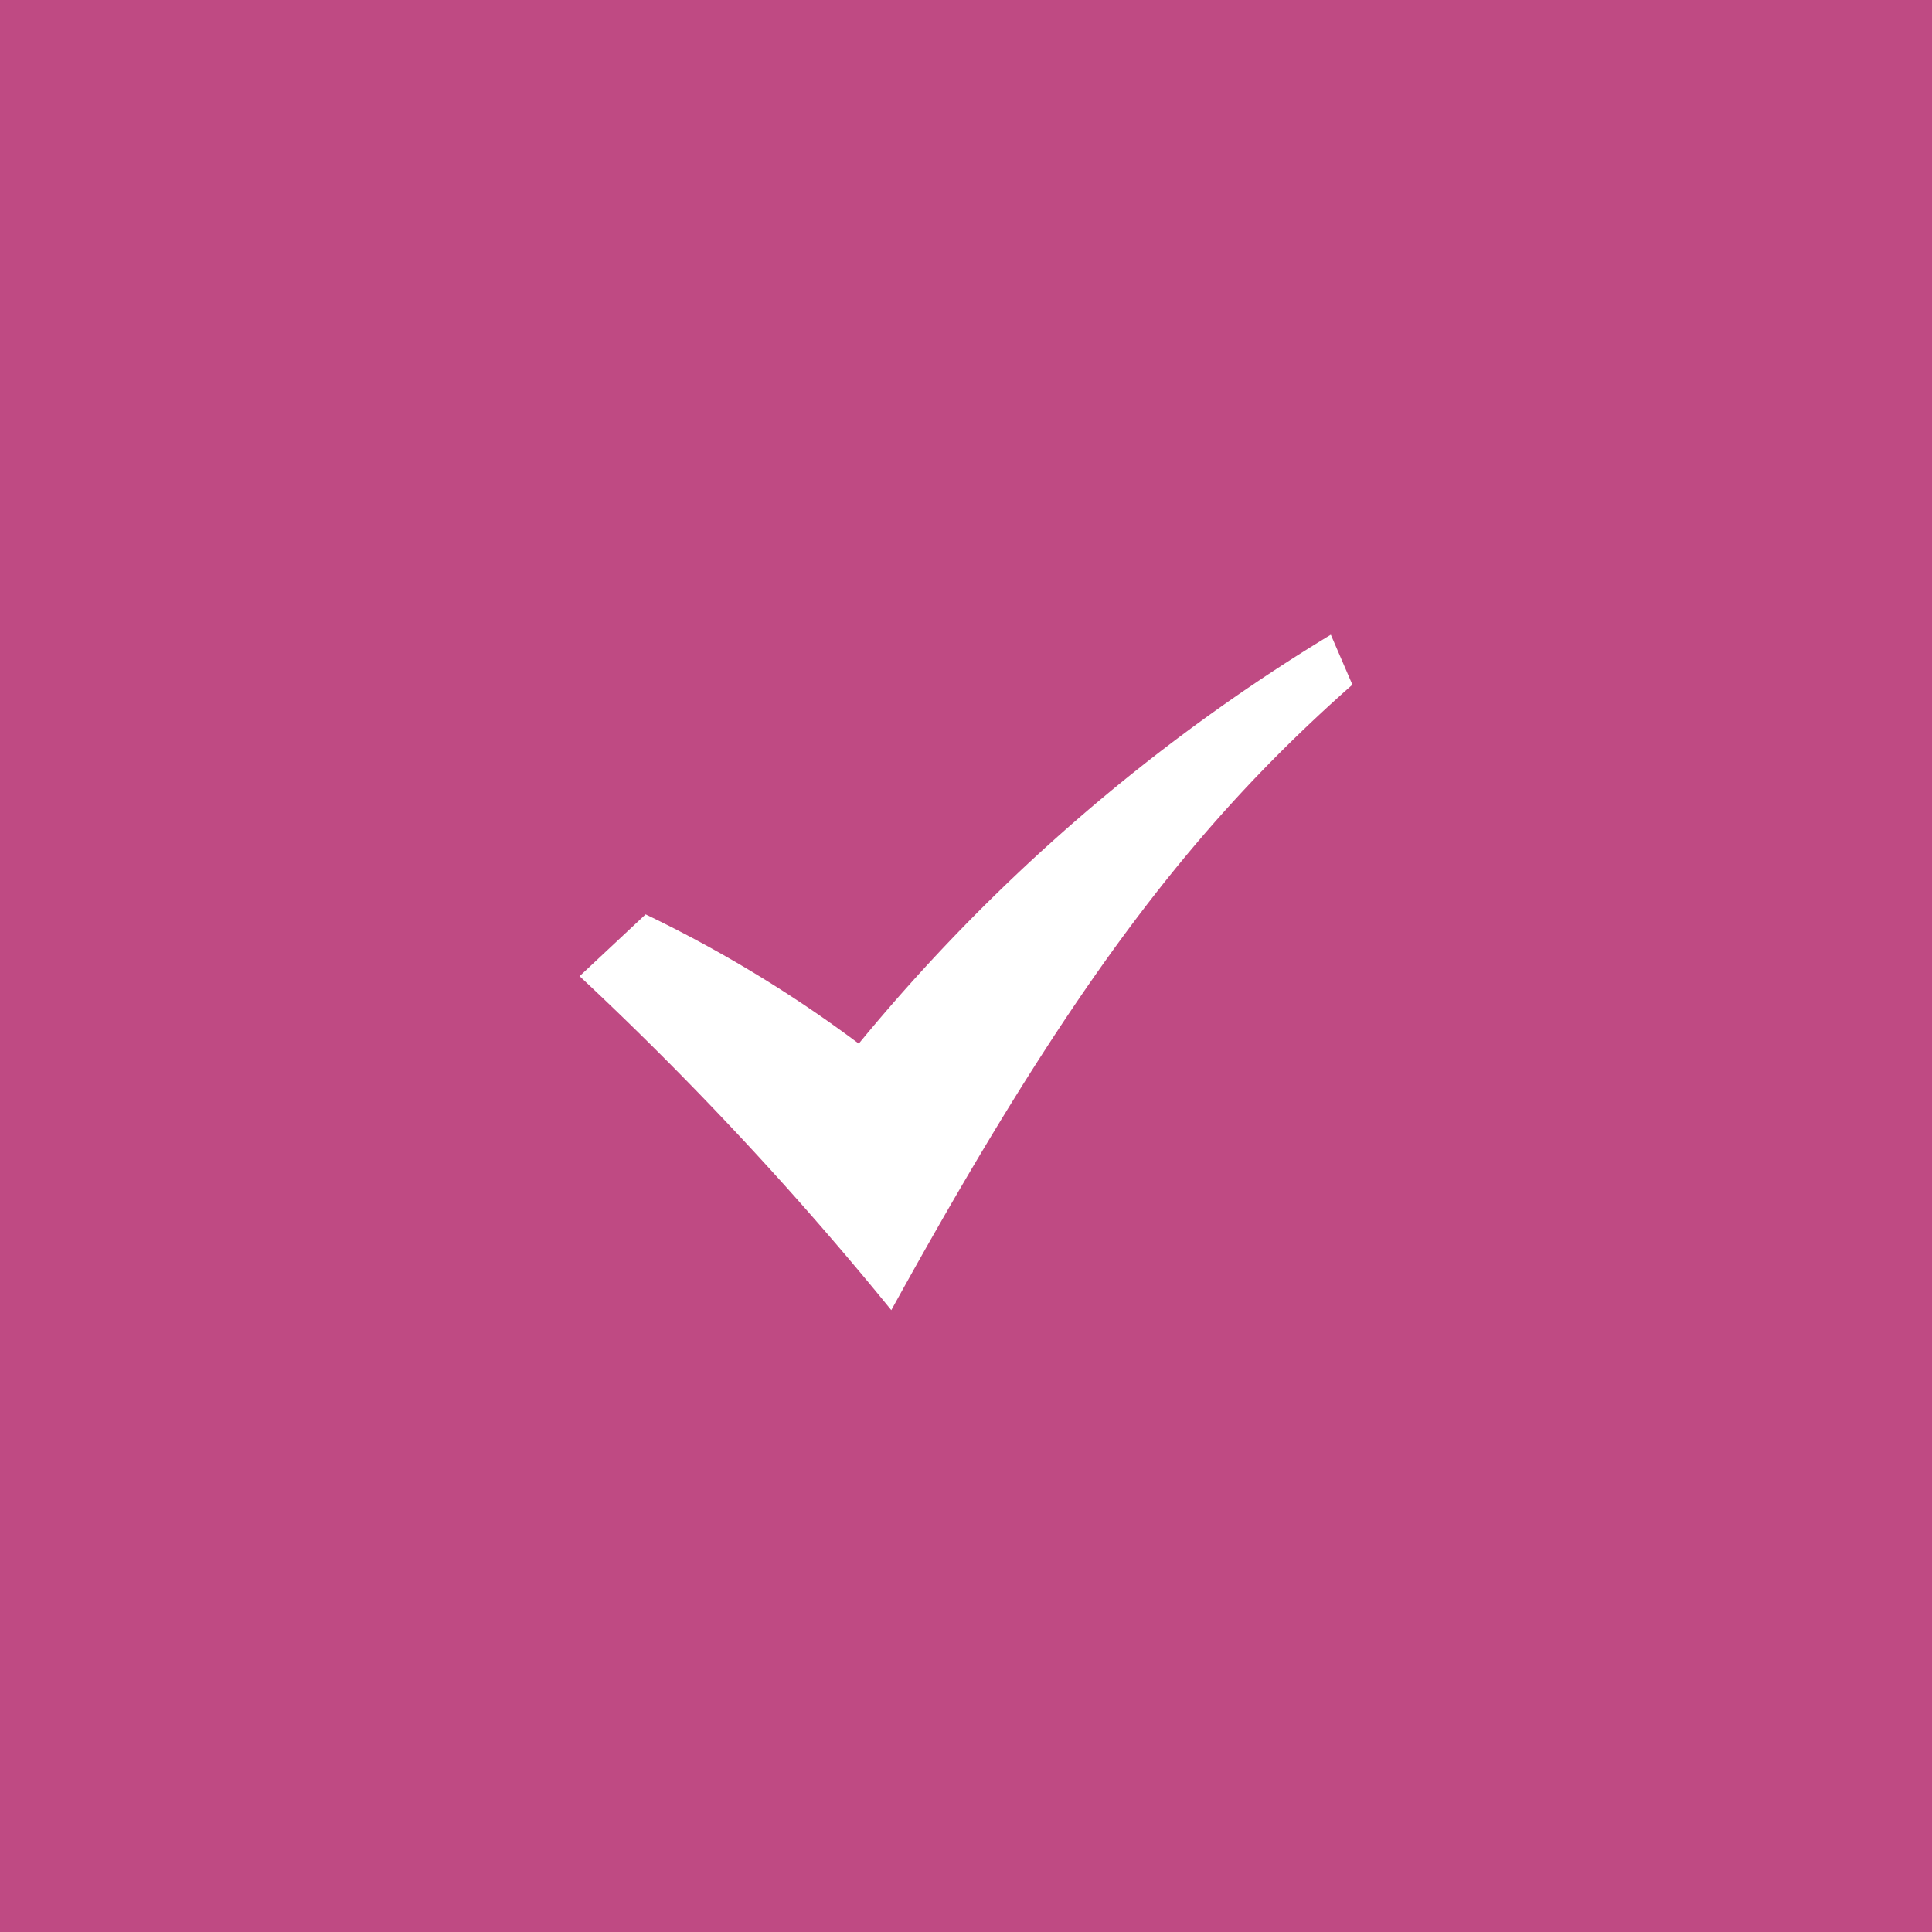 <svg id="icn_check01.svg" xmlns="http://www.w3.org/2000/svg" width="60" height="60" viewBox="0 0 60 60">
  <defs>
    <style>
      .cls-1 {
        fill: #bf4a83;
      }

      .cls-2 {
        fill: #fff;
        fill-rule: evenodd;
      }
    </style>
  </defs>
  <rect id="長方形_1079" data-name="長方形 1079" class="cls-1" width="60" height="60"/>
  <path id="シェイプ_1203" data-name="シェイプ 1203" class="cls-2" d="M1152,348.316l2.05-1.919a39.531,39.531,0,0,1,6.62,4.014,57.684,57.684,0,0,1,14.66-12.7l0.67,1.553c-5.14,4.536-8.9,9.588-14.32,19.424A103.981,103.981,0,0,0,1152,348.316Z" transform="translate(-1134 -318)"/>
</svg>
